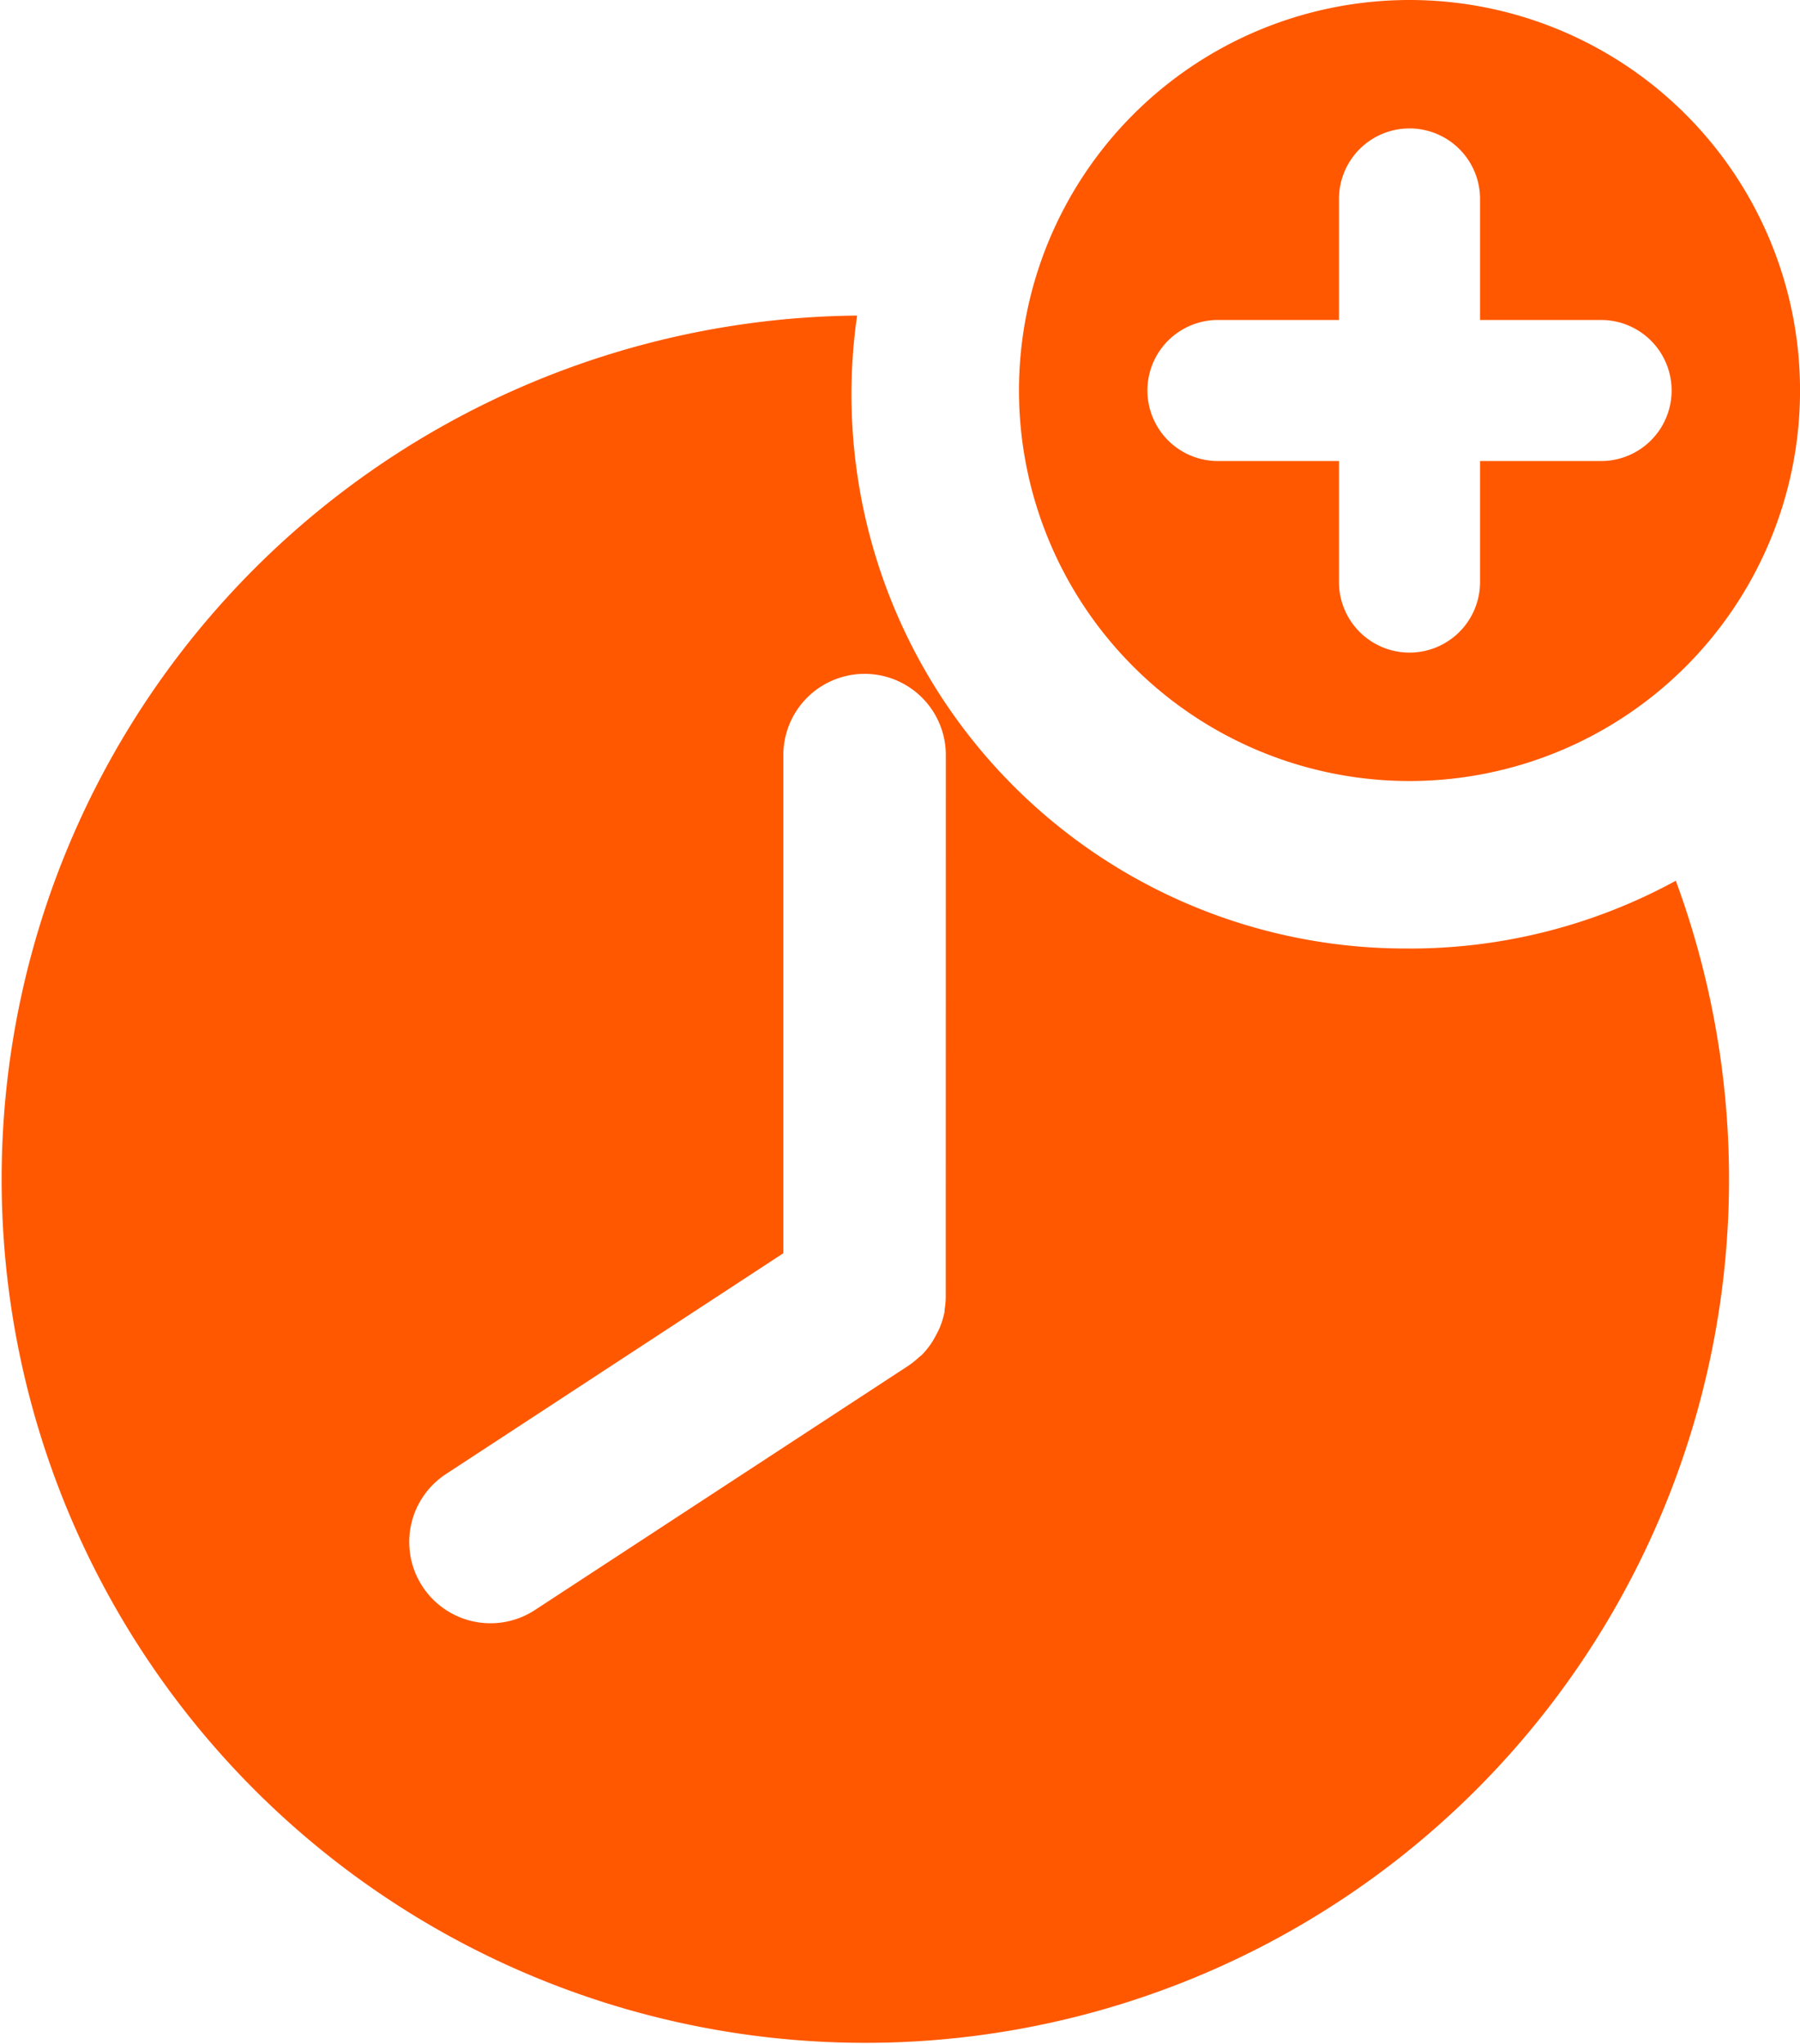 <svg id="グループ_2701" data-name="グループ 2701" xmlns="http://www.w3.org/2000/svg" xmlns:xlink="http://www.w3.org/1999/xlink" width="44.022" height="50" viewBox="0 0 44.022 50">
  <defs>
    <clipPath id="clip-path">
      <rect id="長方形_19594" data-name="長方形 19594" width="44.022" height="50" fill="none"/>
    </clipPath>
  </defs>
  <g id="グループ_2700" data-name="グループ 2700" clip-path="url(#clip-path)">
    <path id="パス_44" data-name="パス 44" d="M45.555,0a9.551,9.551,0,1,0,9.551,9.551A9.551,9.551,0,0,0,45.555,0M50.24,11.276H47.28v2.96a1.725,1.725,0,1,1-3.45,0v-2.96H40.87a1.725,1.725,0,1,1,0-3.45h2.96V4.866a1.725,1.725,0,0,1,3.45,0v2.96h2.96a1.725,1.725,0,0,1,0,3.45" transform="translate(-11.083)" fill="#ff5800"/>
    <path id="パス_45" data-name="パス 45" d="M34.472,26.63a13.551,13.551,0,0,1-13.51-15.48A21.123,21.123,0,1,0,40.985,24.973a13.563,13.563,0,0,1-6.513,1.658M23.13,35.166v.012a2.028,2.028,0,0,1-.029.289c0,.034,0,.07-.012.1a1.979,1.979,0,0,1-.1.321,1.848,1.848,0,0,1-.105.213,1.765,1.765,0,0,1-.128.214,2.018,2.018,0,0,1-.208.252c-.025.024-.056.044-.082.068a2.021,2.021,0,0,1-.224.181l-.01.008-9.149,5.985a1.987,1.987,0,1,1-2.175-3.326l8.25-5.4V21.9a1.987,1.987,0,0,1,3.974,0Z" transform="translate(0 -3.432)" fill="#ff5800"/>
  </g>
</svg>
